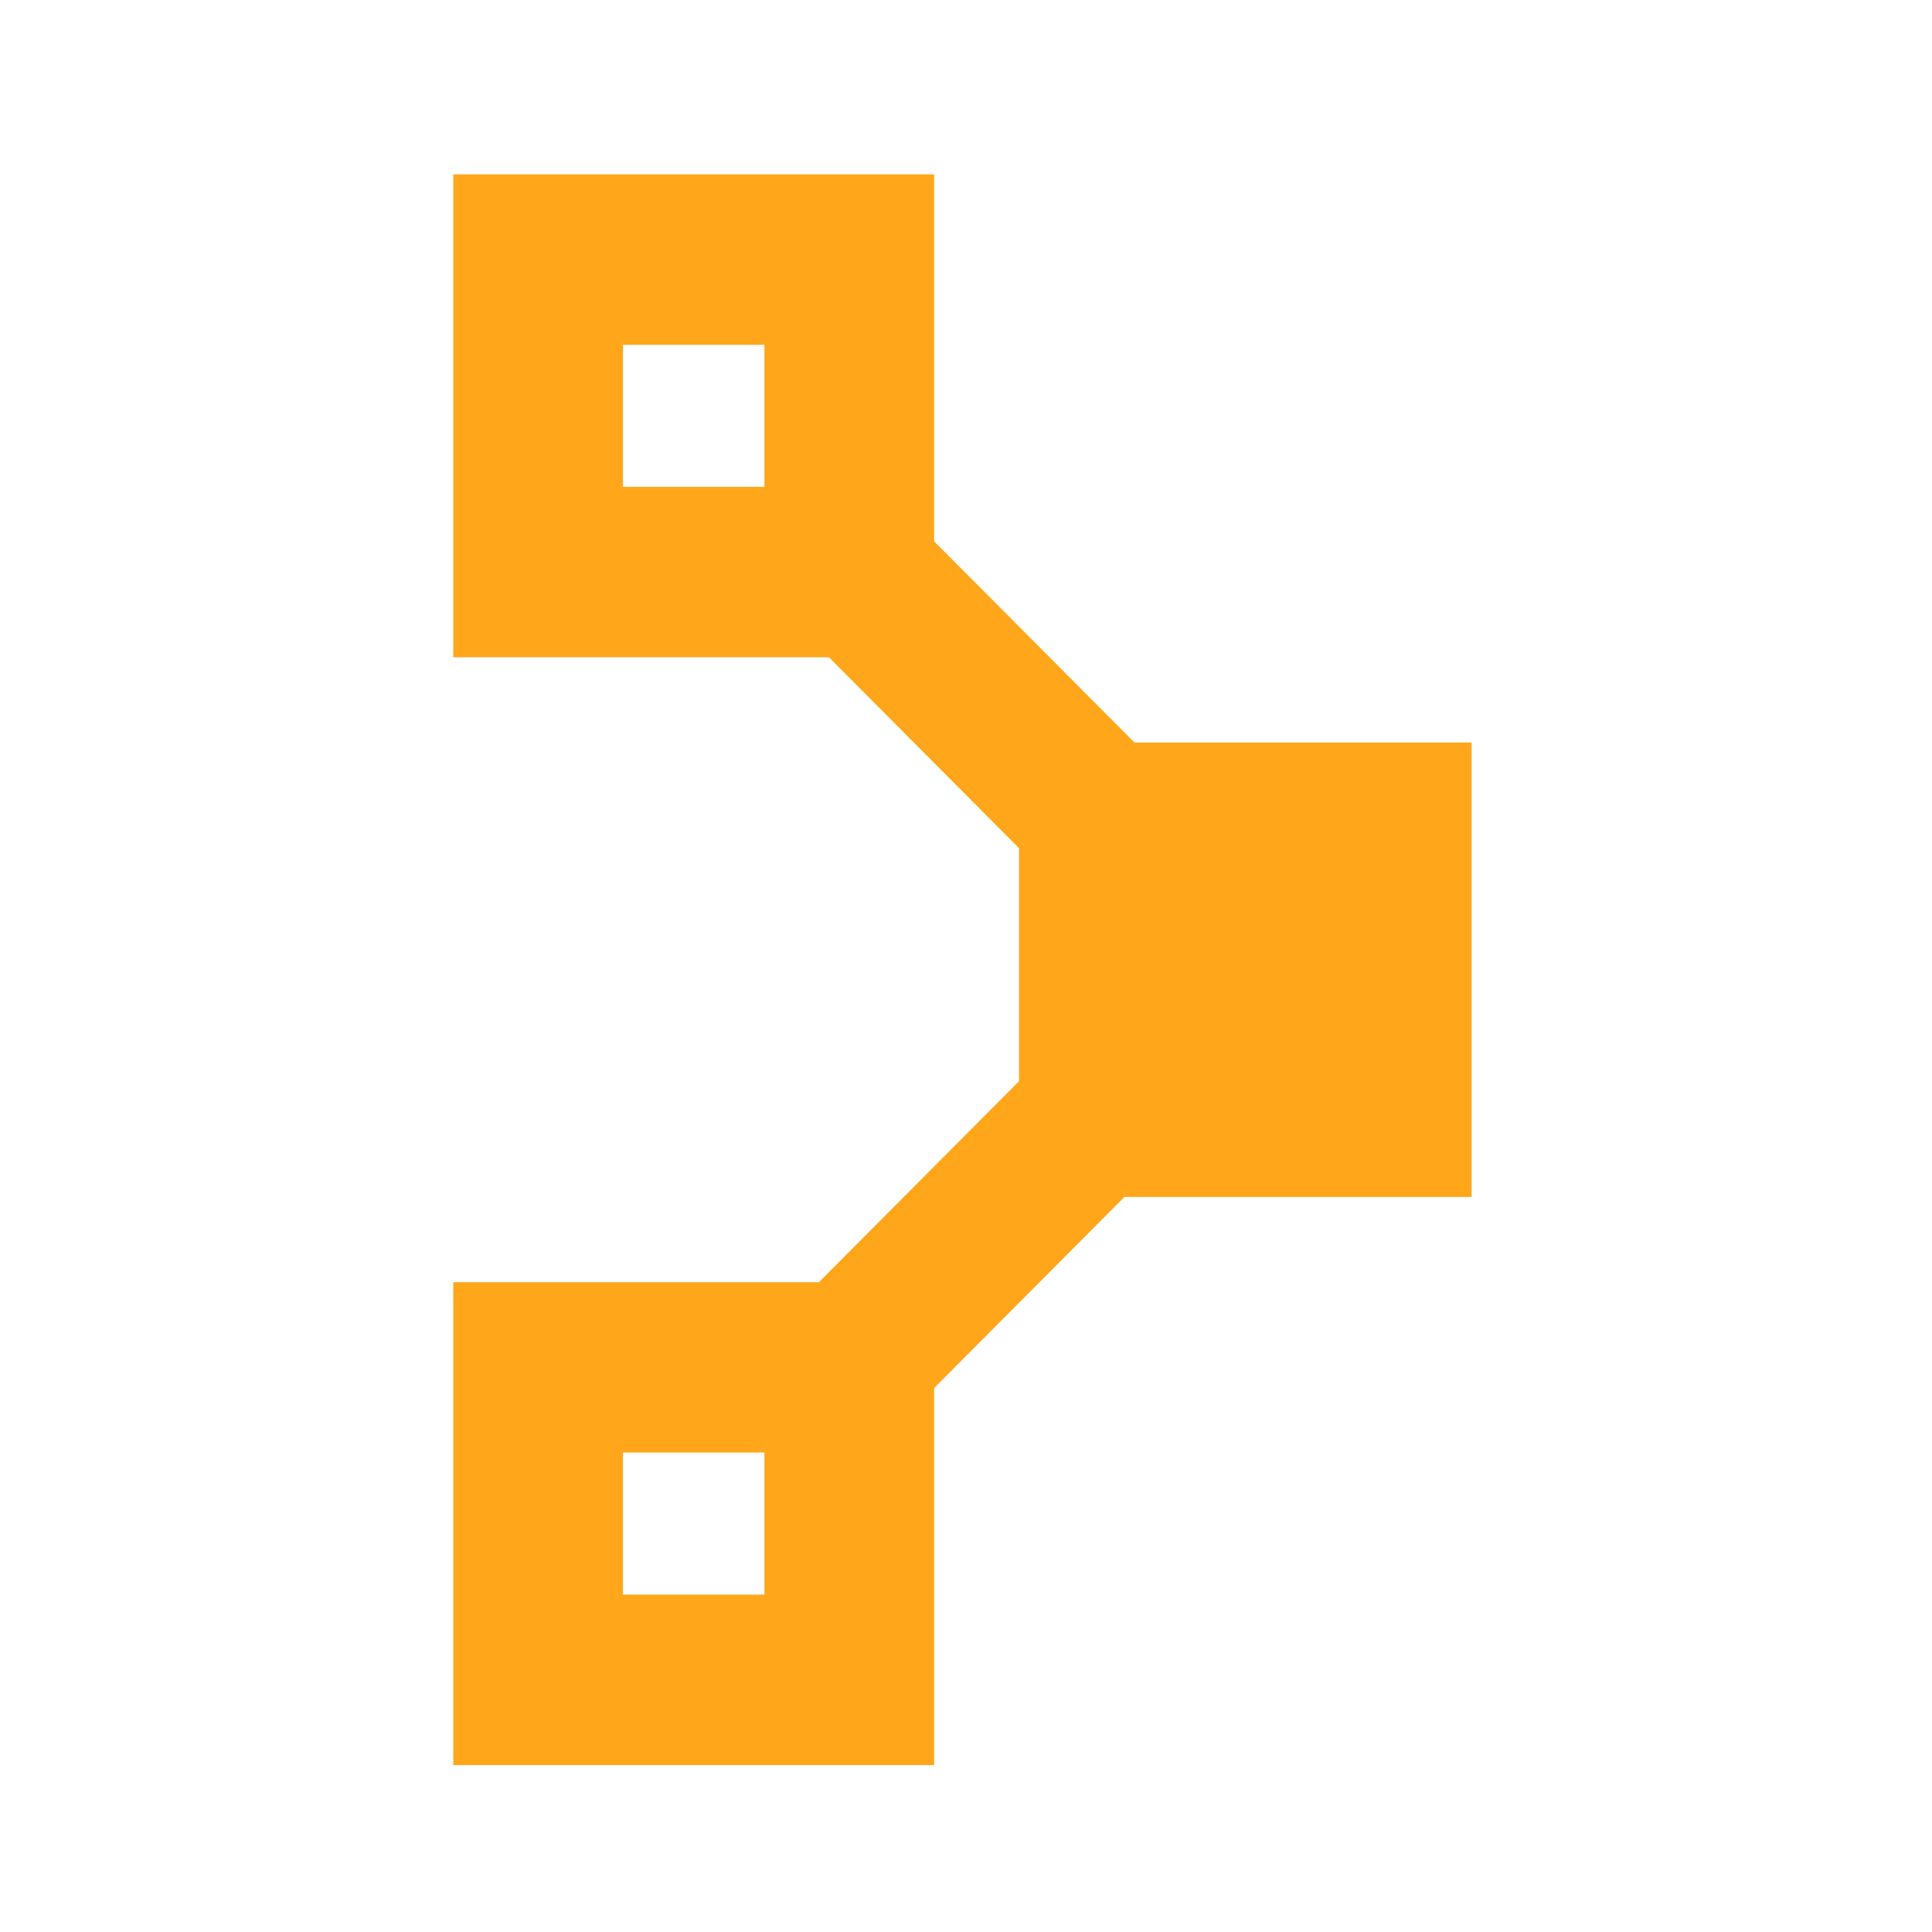 <svg width="120" height="120" viewBox="0 0 120 120" fill="none" xmlns="http://www.w3.org/2000/svg">
<rect width="120" height="120" fill="white"/>
<g clip-path="url(#clip0_1343_4675)">
<mask id="mask0_1343_4675" style="mask-type:luminance" maskUnits="userSpaceOnUse" x="-163" y="-64" width="2927" height="3763">
<path d="M-162.292 -63.151H2763.1V3698.1H-162.292V-63.151Z" fill="white"/>
</mask>
<g mask="url(#mask0_1343_4675)">
<path d="M91.403 46.119H63.294V74.346H91.403V46.119Z" fill="#FFA61A"/>
<path d="M47.48 99.044H38.694V90.221H47.48V99.044ZM58.021 79.64H28.153V109.634H58.021V79.64Z" fill="#FFA61A"/>
<path d="M63.885 53.276L46.138 35.455L52.991 28.573L70.739 46.394L63.885 53.276Z" fill="#FFA61A"/>
<path d="M57.746 86.49L50.893 79.608L64.939 65.504L71.792 72.386L57.746 86.49Z" fill="#FFA61A"/>
<path d="M47.48 30.238H38.694V21.415H47.48V30.238ZM58.021 10.83H28.153V40.824H58.021V10.83Z" fill="#FFA61A"/>
</g>
</g>
<defs>
<clipPath id="clip0_1343_4675">
<rect width="66" height="102" fill="white" transform="translate(27 9)"/>
</clipPath>
</defs>
</svg>
